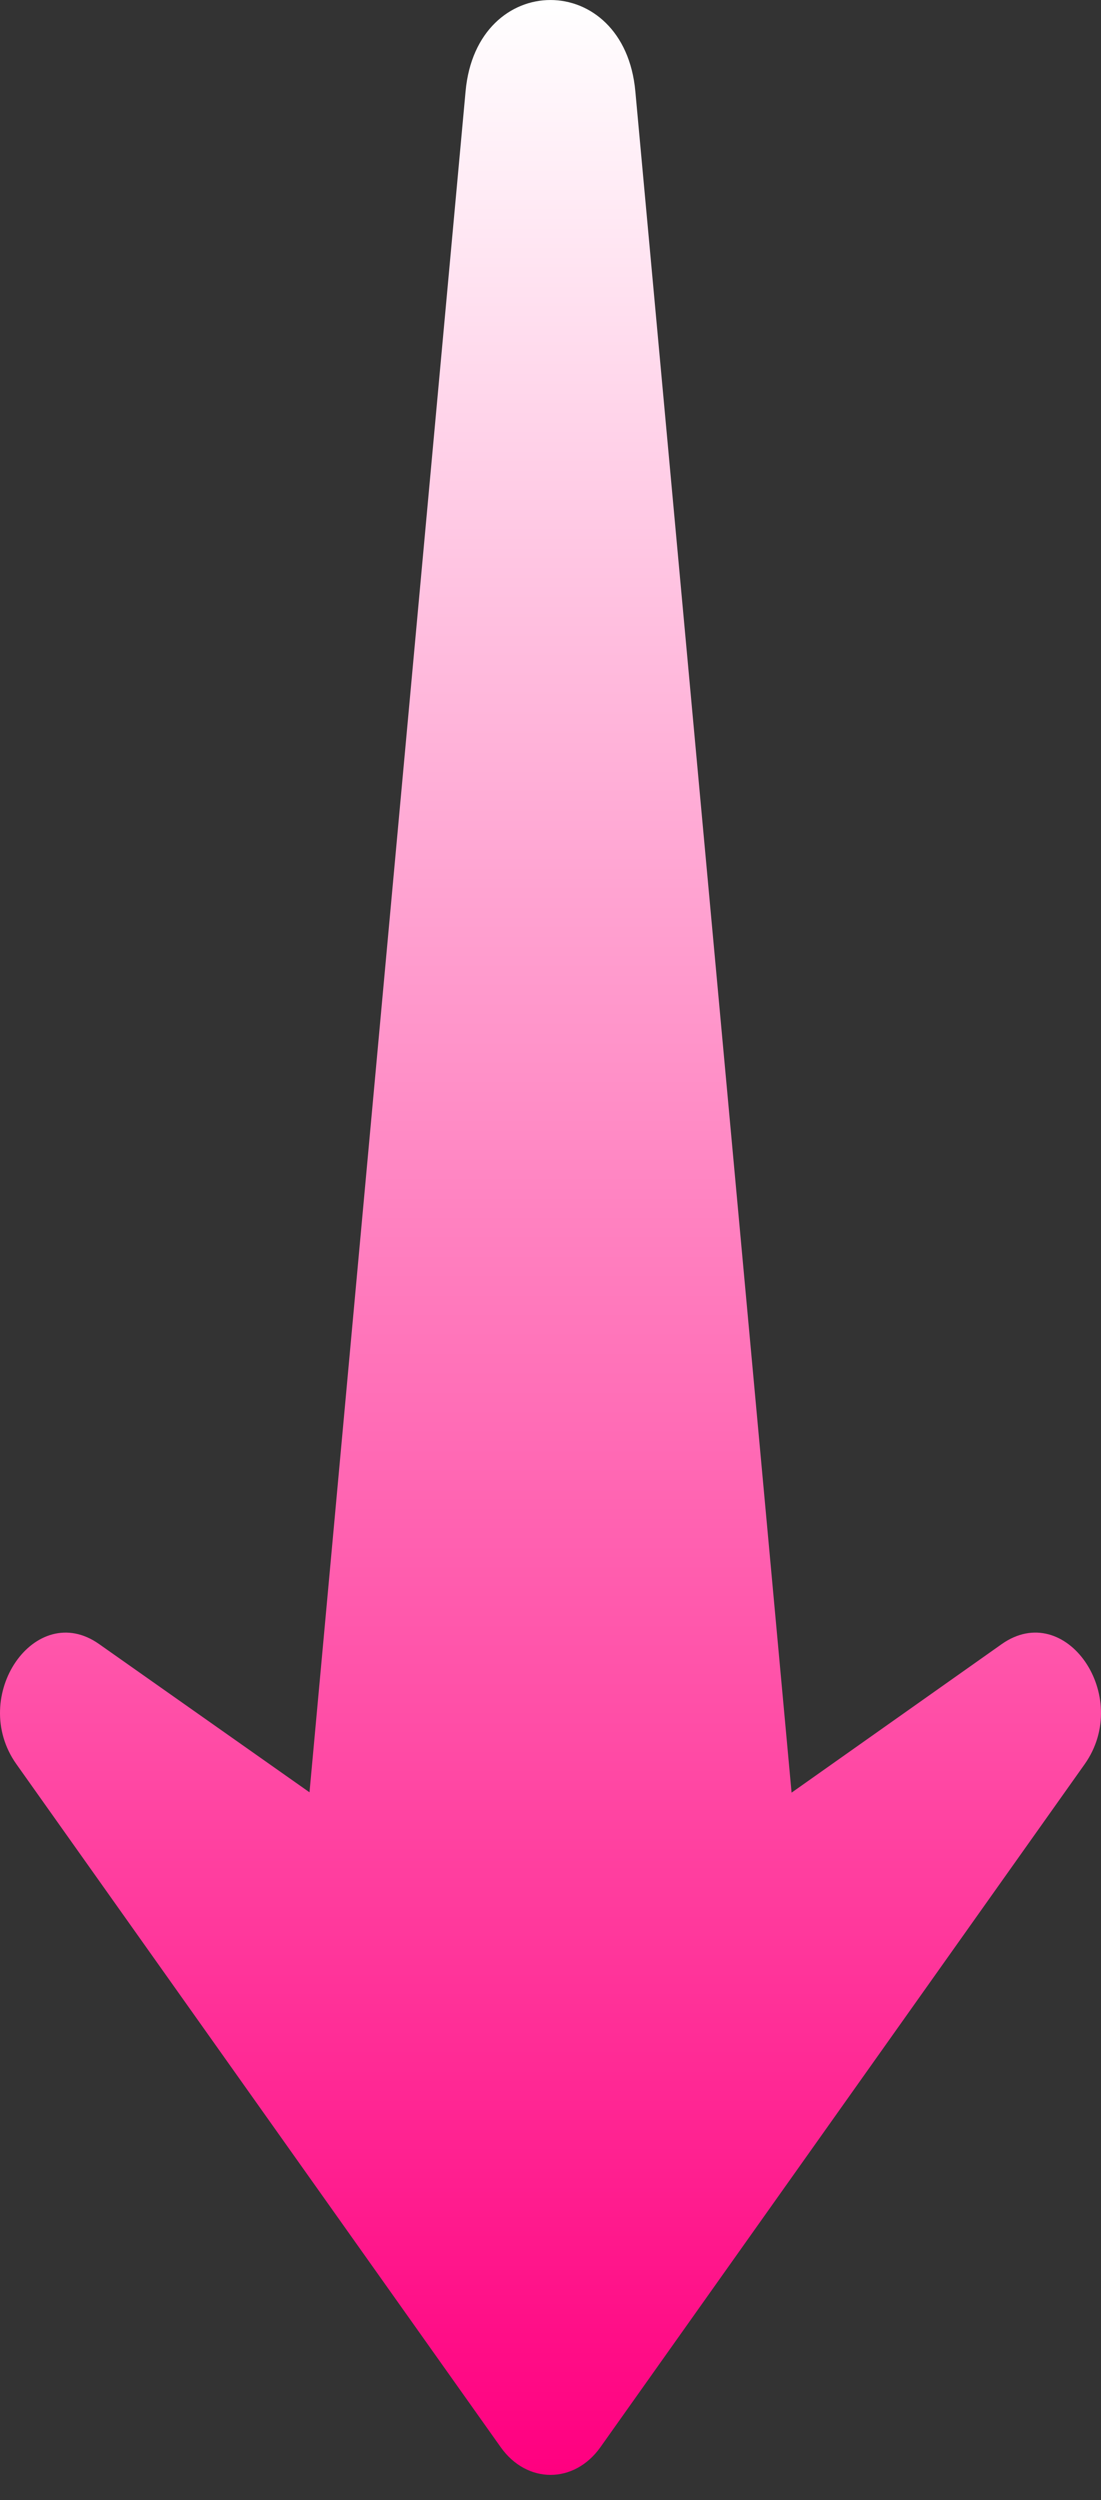 <svg width="26" height="59" viewBox="0 0 26 59" fill="none" xmlns="http://www.w3.org/2000/svg">
<rect x="0" y="0" width="26" height="59" fill="#333333" stroke="none"/>
<path d="M15.004 2.16L18.693 42.306L23.656 38.8C25.167 37.737 26.749 40.033 25.613 41.636L14.178 57.754C13.559 58.624 12.443 58.624 11.825 57.754L0.389 41.636C-0.752 40.033 0.836 37.738 2.341 38.8L7.309 42.298L10.994 2.16C11.252 -0.719 14.746 -0.72 15.004 2.16Z" fill="url(#paint0_linear_44_2475)"/>
<defs>
<linearGradient id="paint0_linear_44_2475" x1="13" y1="0" x2="13" y2="58.407" gradientUnits="userSpaceOnUse">
<stop stop-color="white"/>
<stop offset="1" stop-color="#FF0080"/>
</linearGradient>
</defs>
</svg>
